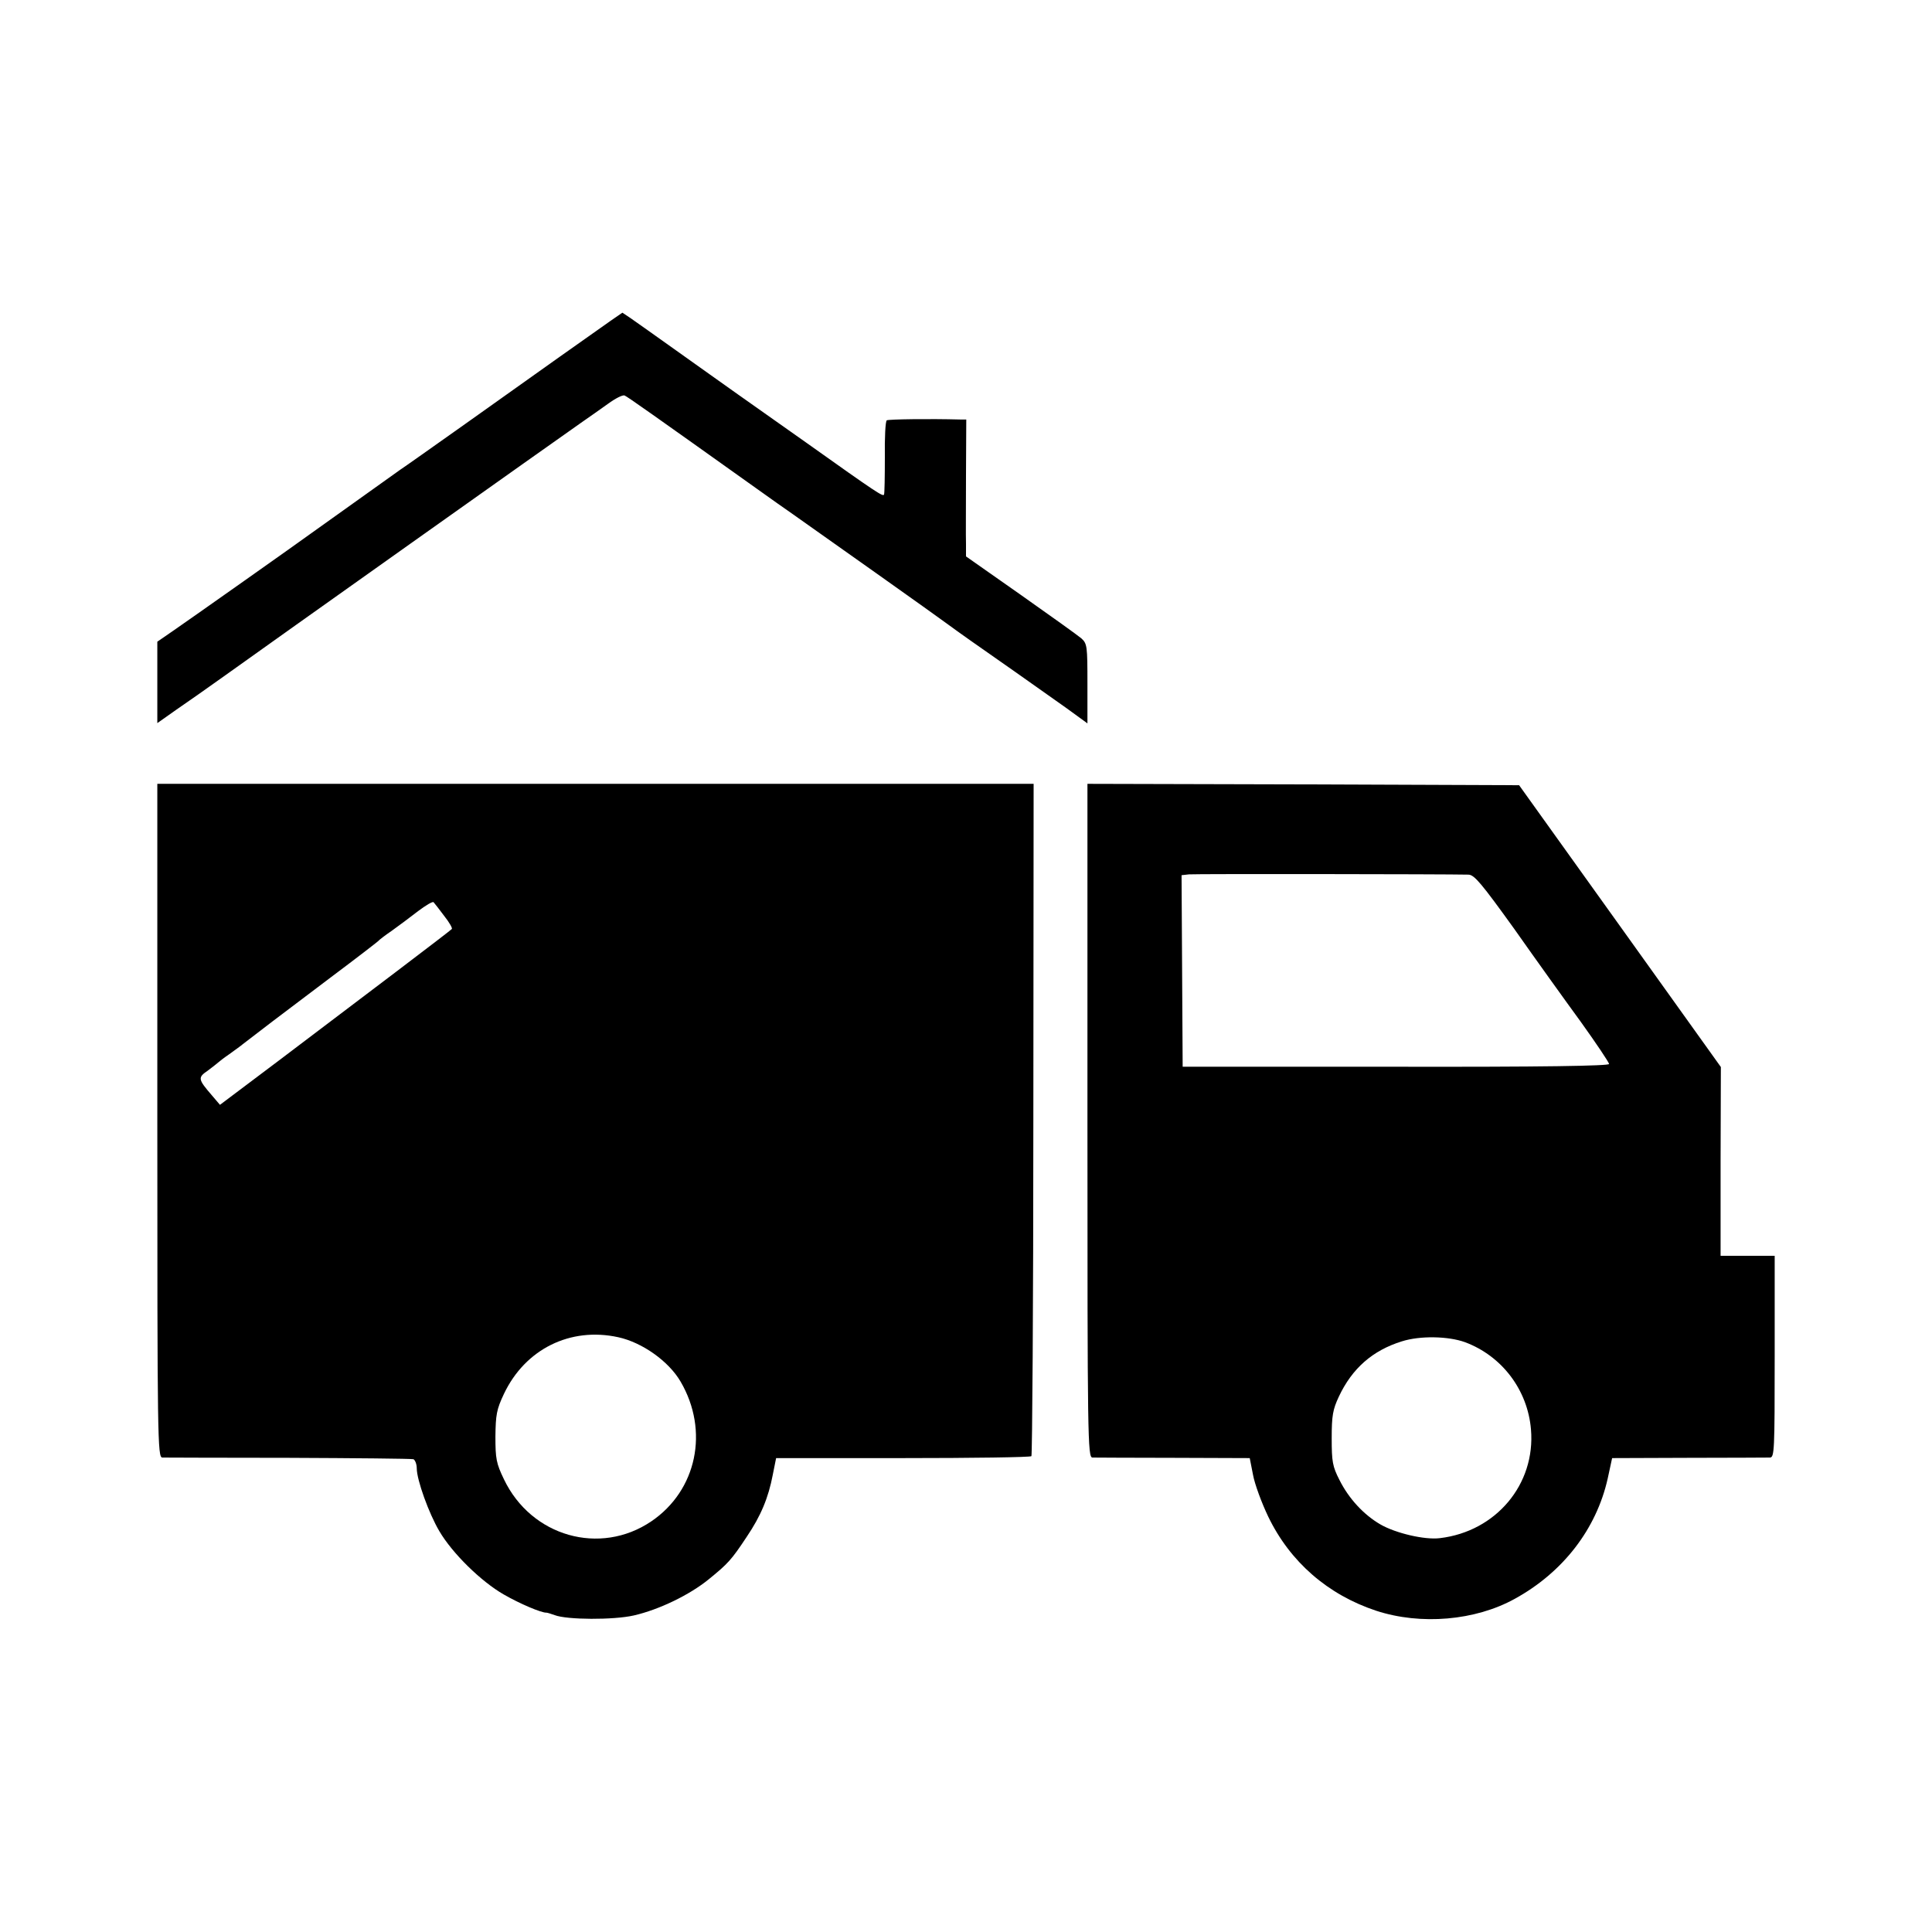 <?xml version="1.0" standalone="no"?>
<!DOCTYPE svg PUBLIC "-//W3C//DTD SVG 20010904//EN"
 "http://www.w3.org/TR/2001/REC-SVG-20010904/DTD/svg10.dtd">
<svg version="1.0" xmlns="http://www.w3.org/2000/svg"
 width="700pt" height="700pt" viewBox="0 0 700 700"
 preserveAspectRatio="xMidYMid meet">
<g transform="translate(0,700) scale(0.1,-0.1)"
fill="#000000" stroke="none">
<path d="M2210 5836 c-54 -38 -251 -177 -530 -376 -113 -80 -216 -153 -230
-162 -24 -17 -282 -201 -325 -232 -38 -28 -440 -312 -497 -351 l-58 -40 0
-147 0 -148 68 48 c38 26 118 82 178 125 149 107 1227 872 1289 915 28 19 71
50 98 69 26 19 53 33 60 30 10 -4 102 -69 478 -337 50 -36 110 -78 133 -94 88
-62 523 -370 556 -395 19 -14 58 -42 85 -61 69 -48 254 -178 348 -245 l77 -56
0 144 c0 136 -1 145 -22 164 -13 11 -112 82 -220 158 l-198 139 0 45 c-1 26 0
137 0 249 l1 202 -23 0 c-112 3 -258 1 -265 -3 -5 -3 -8 -63 -7 -134 0 -70 -1
-131 -3 -135 -4 -8 -23 4 -283 189 -85 60 -195 138 -245 173 -49 35 -151 107
-225 160 -74 53 -148 105 -165 117 l-30 20 -45 -31z"/>
<path d="M570 2940 c0 -1155 1 -1220 18 -1221 9 0 215 -1 457 -1 242 -1 446
-3 453 -5 6 -3 12 -18 12 -33 0 -42 44 -164 82 -228 47 -80 151 -182 233 -229
59 -34 137 -67 155 -66 3 0 16 -4 30 -9 44 -17 213 -18 287 -1 91 21 201 74
271 131 70 57 82 70 137 153 52 77 79 142 95 226 l12 60 459 0 c253 0 462 3
466 7 3 3 7 553 7 1221 l1 1215 -1587 0 -1588 0 0 -1220z m1039 742 c19 -24
31 -45 28 -48 -6 -7 -323 -247 -626 -476 l-214 -161 -29 34 c-51 59 -52 65
-15 90 17 13 34 26 37 29 3 3 21 17 40 30 19 14 42 30 50 37 28 22 155 119
320 243 91 68 167 127 170 130 3 4 25 21 50 38 25 18 68 50 95 71 28 21 53 36
56 32 3 -3 20 -25 38 -49z m631 -1527 c87 -19 183 -87 226 -161 104 -178 59
-394 -106 -506 -186 -126 -435 -55 -534 152 -28 58 -31 75 -31 155 1 79 4 98
31 155 77 162 240 243 414 205z"/>
<path d="M3940 2940 c0 -1155 1 -1220 18 -1221 9 0 141 -1 293 -1 l277 -1 12
-61 c6 -33 31 -101 55 -151 79 -164 216 -283 391 -341 162 -53 359 -36 502 43
175 96 296 253 337 436 l16 74 277 1 c152 0 285 1 295 1 16 1 17 25 17 366 l0
365 -98 0 -98 0 0 342 1 342 -365 510 -366 511 -782 3 -782 2 0 -1220z m1381
891 c21 -1 47 -32 165 -196 76 -108 185 -260 242 -338 56 -78 102 -147 102
-152 0 -7 -242 -11 -772 -10 l-773 0 -2 347 -2 347 27 3 c22 2 928 1 1013 -1z
m-13 -1694 c134 -50 227 -173 239 -316 17 -199 -127 -370 -330 -394 -55 -7
-161 18 -216 50 -60 35 -114 93 -148 161 -25 49 -28 66 -28 151 0 82 4 104 26
151 48 102 122 167 228 200 66 21 168 19 229 -3z"/>
</g>
</svg>
